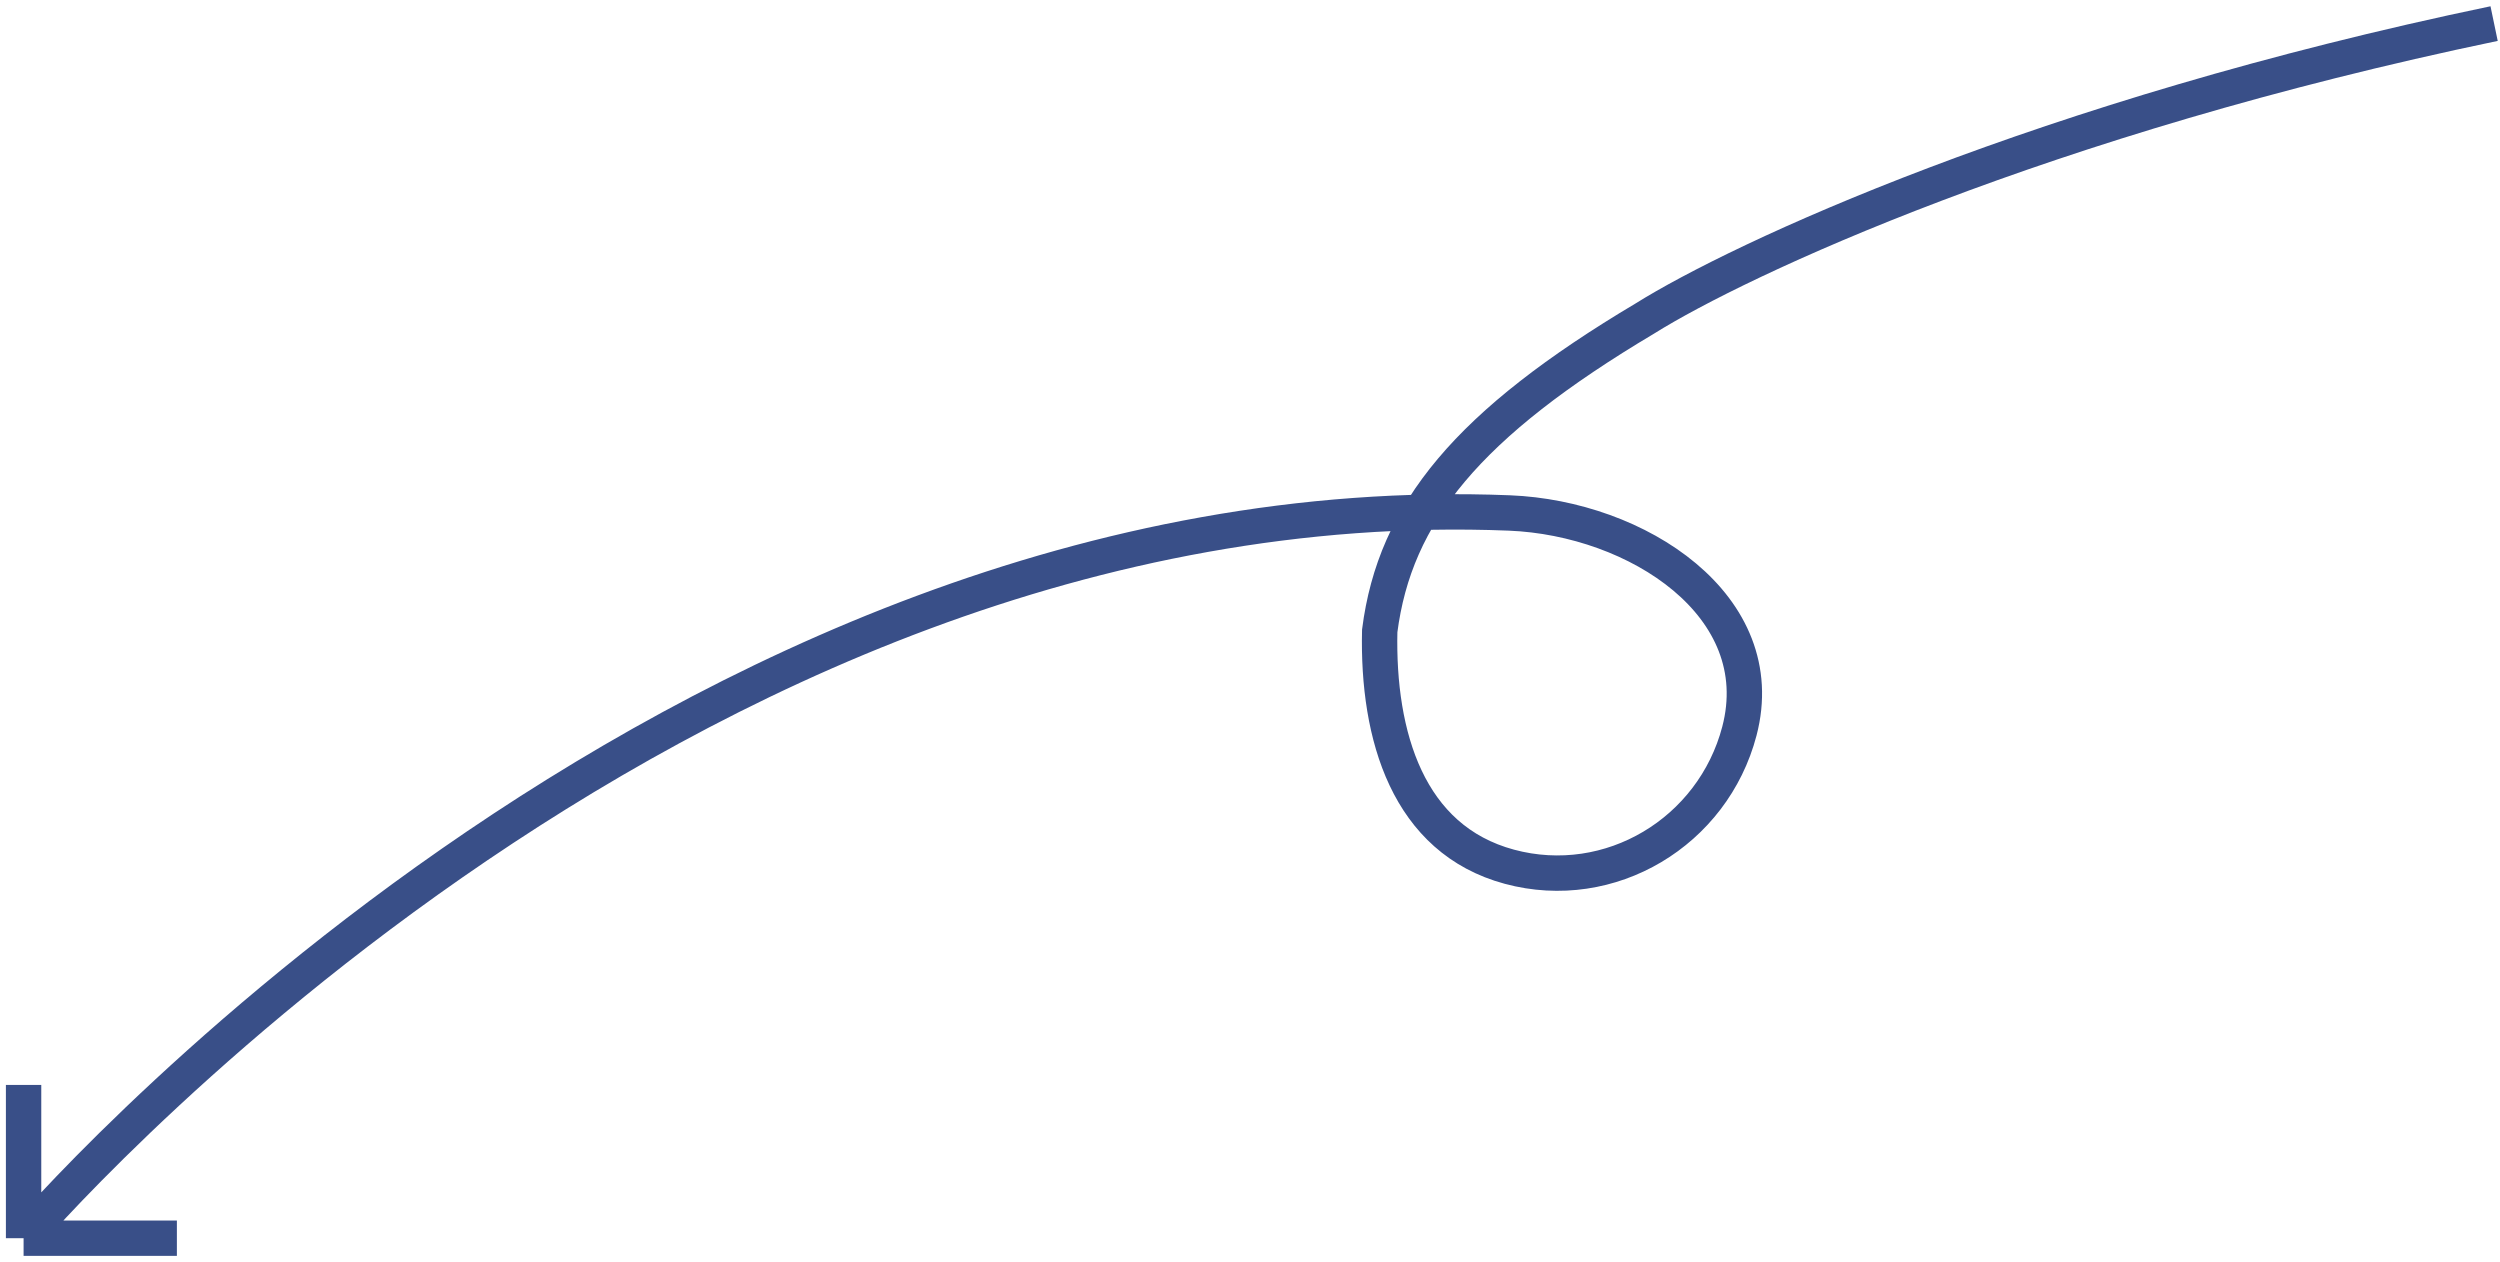 <svg width="212" height="107" viewBox="0 0 212 107" fill="none" xmlns="http://www.w3.org/2000/svg">
<path d="M2 105C2 105 56.918 40.656 128 43.5C138.833 43.933 150.285 51.374 147.5 62C145.259 70.552 136.536 75.801 128 73.5C119.393 71.18 116.798 62.412 117 53.5C118.287 43.486 124.458 35.955 139.5 27C147.5 22 173.1 10 211.5 2M2 105V92M2 105H15" stroke="#394F88" stroke-width="3"/>
</svg>

